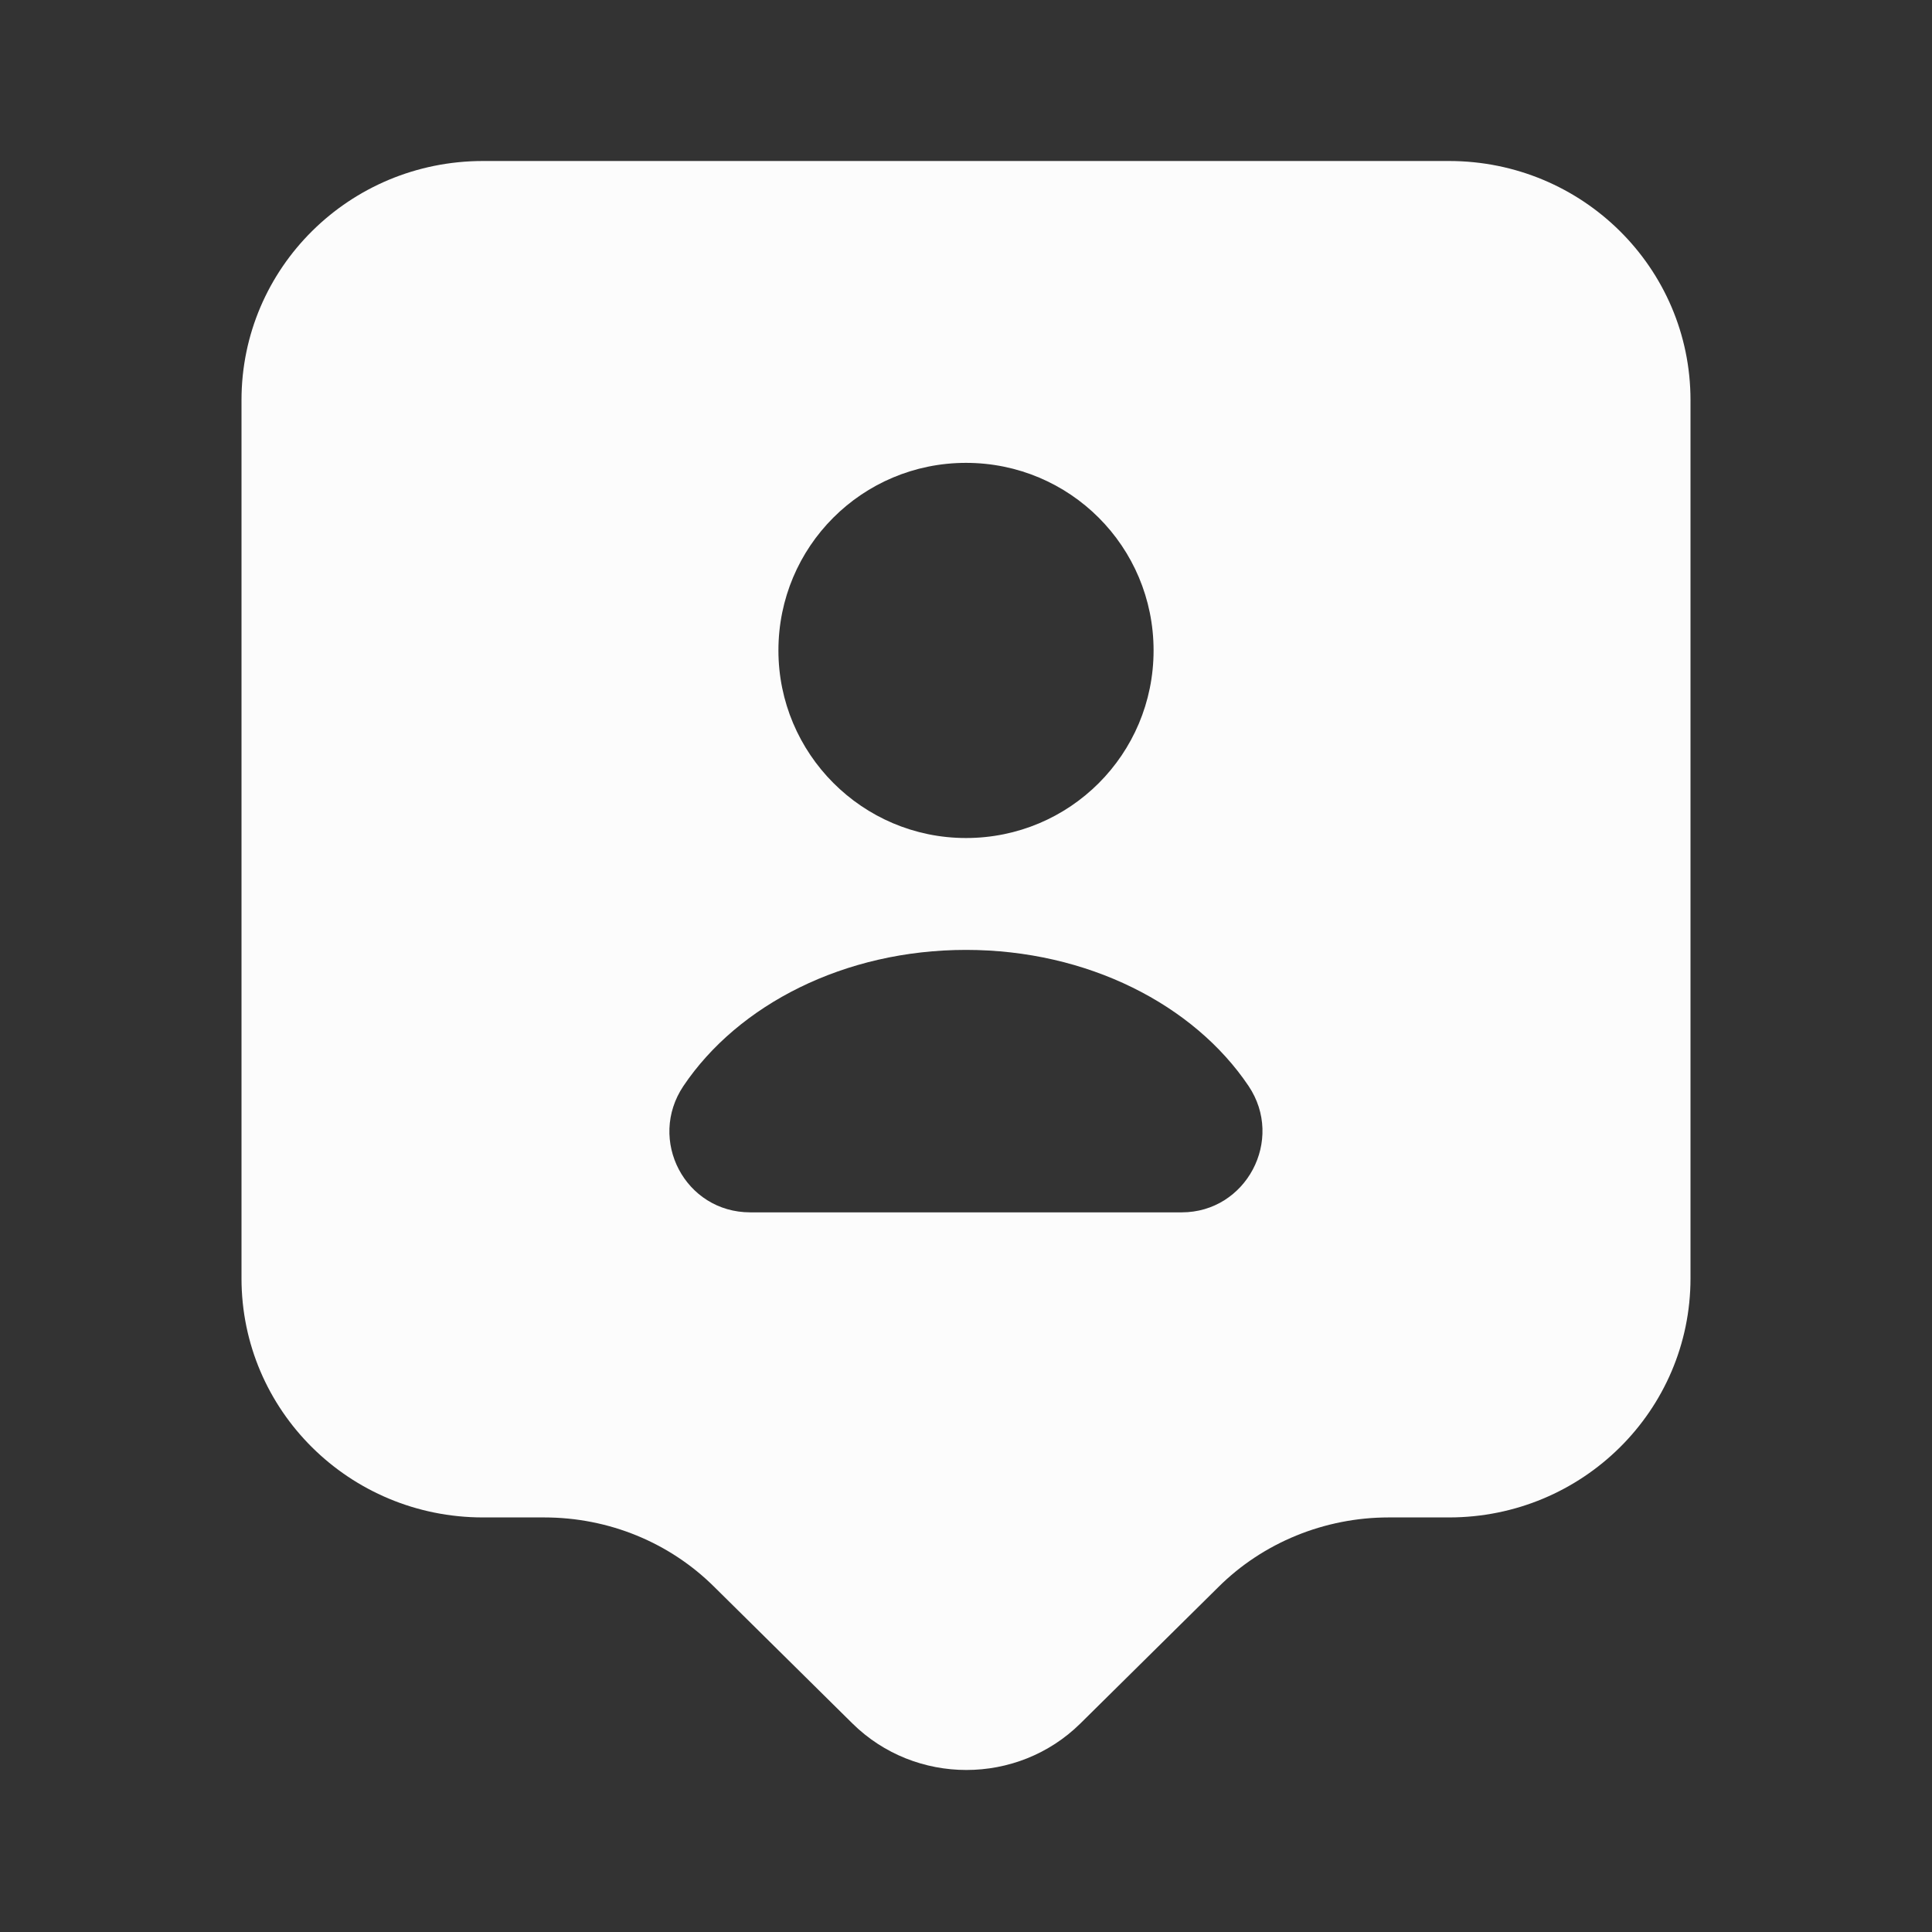 <svg width="45" height="45" viewBox="0 0 45 45" fill="none" xmlns="http://www.w3.org/2000/svg">
<rect x="0" y="0" width="45" height="45" fill="#333333" stroke="none"/>
<path d="M33.75 3.75H11.25C8.137 3.75 5.625 6.244 5.625 9.319V29.775C5.625 32.85 8.137 35.344 11.25 35.344H12.675C14.175 35.344 15.6 35.925 16.65 36.975L19.856 40.144C21.319 41.587 23.7 41.587 25.163 40.144L28.369 36.975C29.419 35.925 30.863 35.344 32.344 35.344H33.75C36.862 35.344 39.375 32.85 39.375 29.775V9.319C39.375 6.244 36.862 3.75 33.75 3.75ZM22.5 10.781C24.919 10.781 26.869 12.731 26.869 15.15C26.869 17.569 24.919 19.519 22.5 19.519C20.081 19.519 18.131 17.55 18.131 15.15C18.131 12.731 20.081 10.781 22.5 10.781ZM27.525 28.238H17.475C15.956 28.238 15.075 26.55 15.919 25.294C17.194 23.4 19.669 22.125 22.5 22.125C25.331 22.125 27.806 23.4 29.081 25.294C29.925 26.55 29.025 28.238 27.525 28.238Z" fill="#FCFCFC"/>
</svg>
